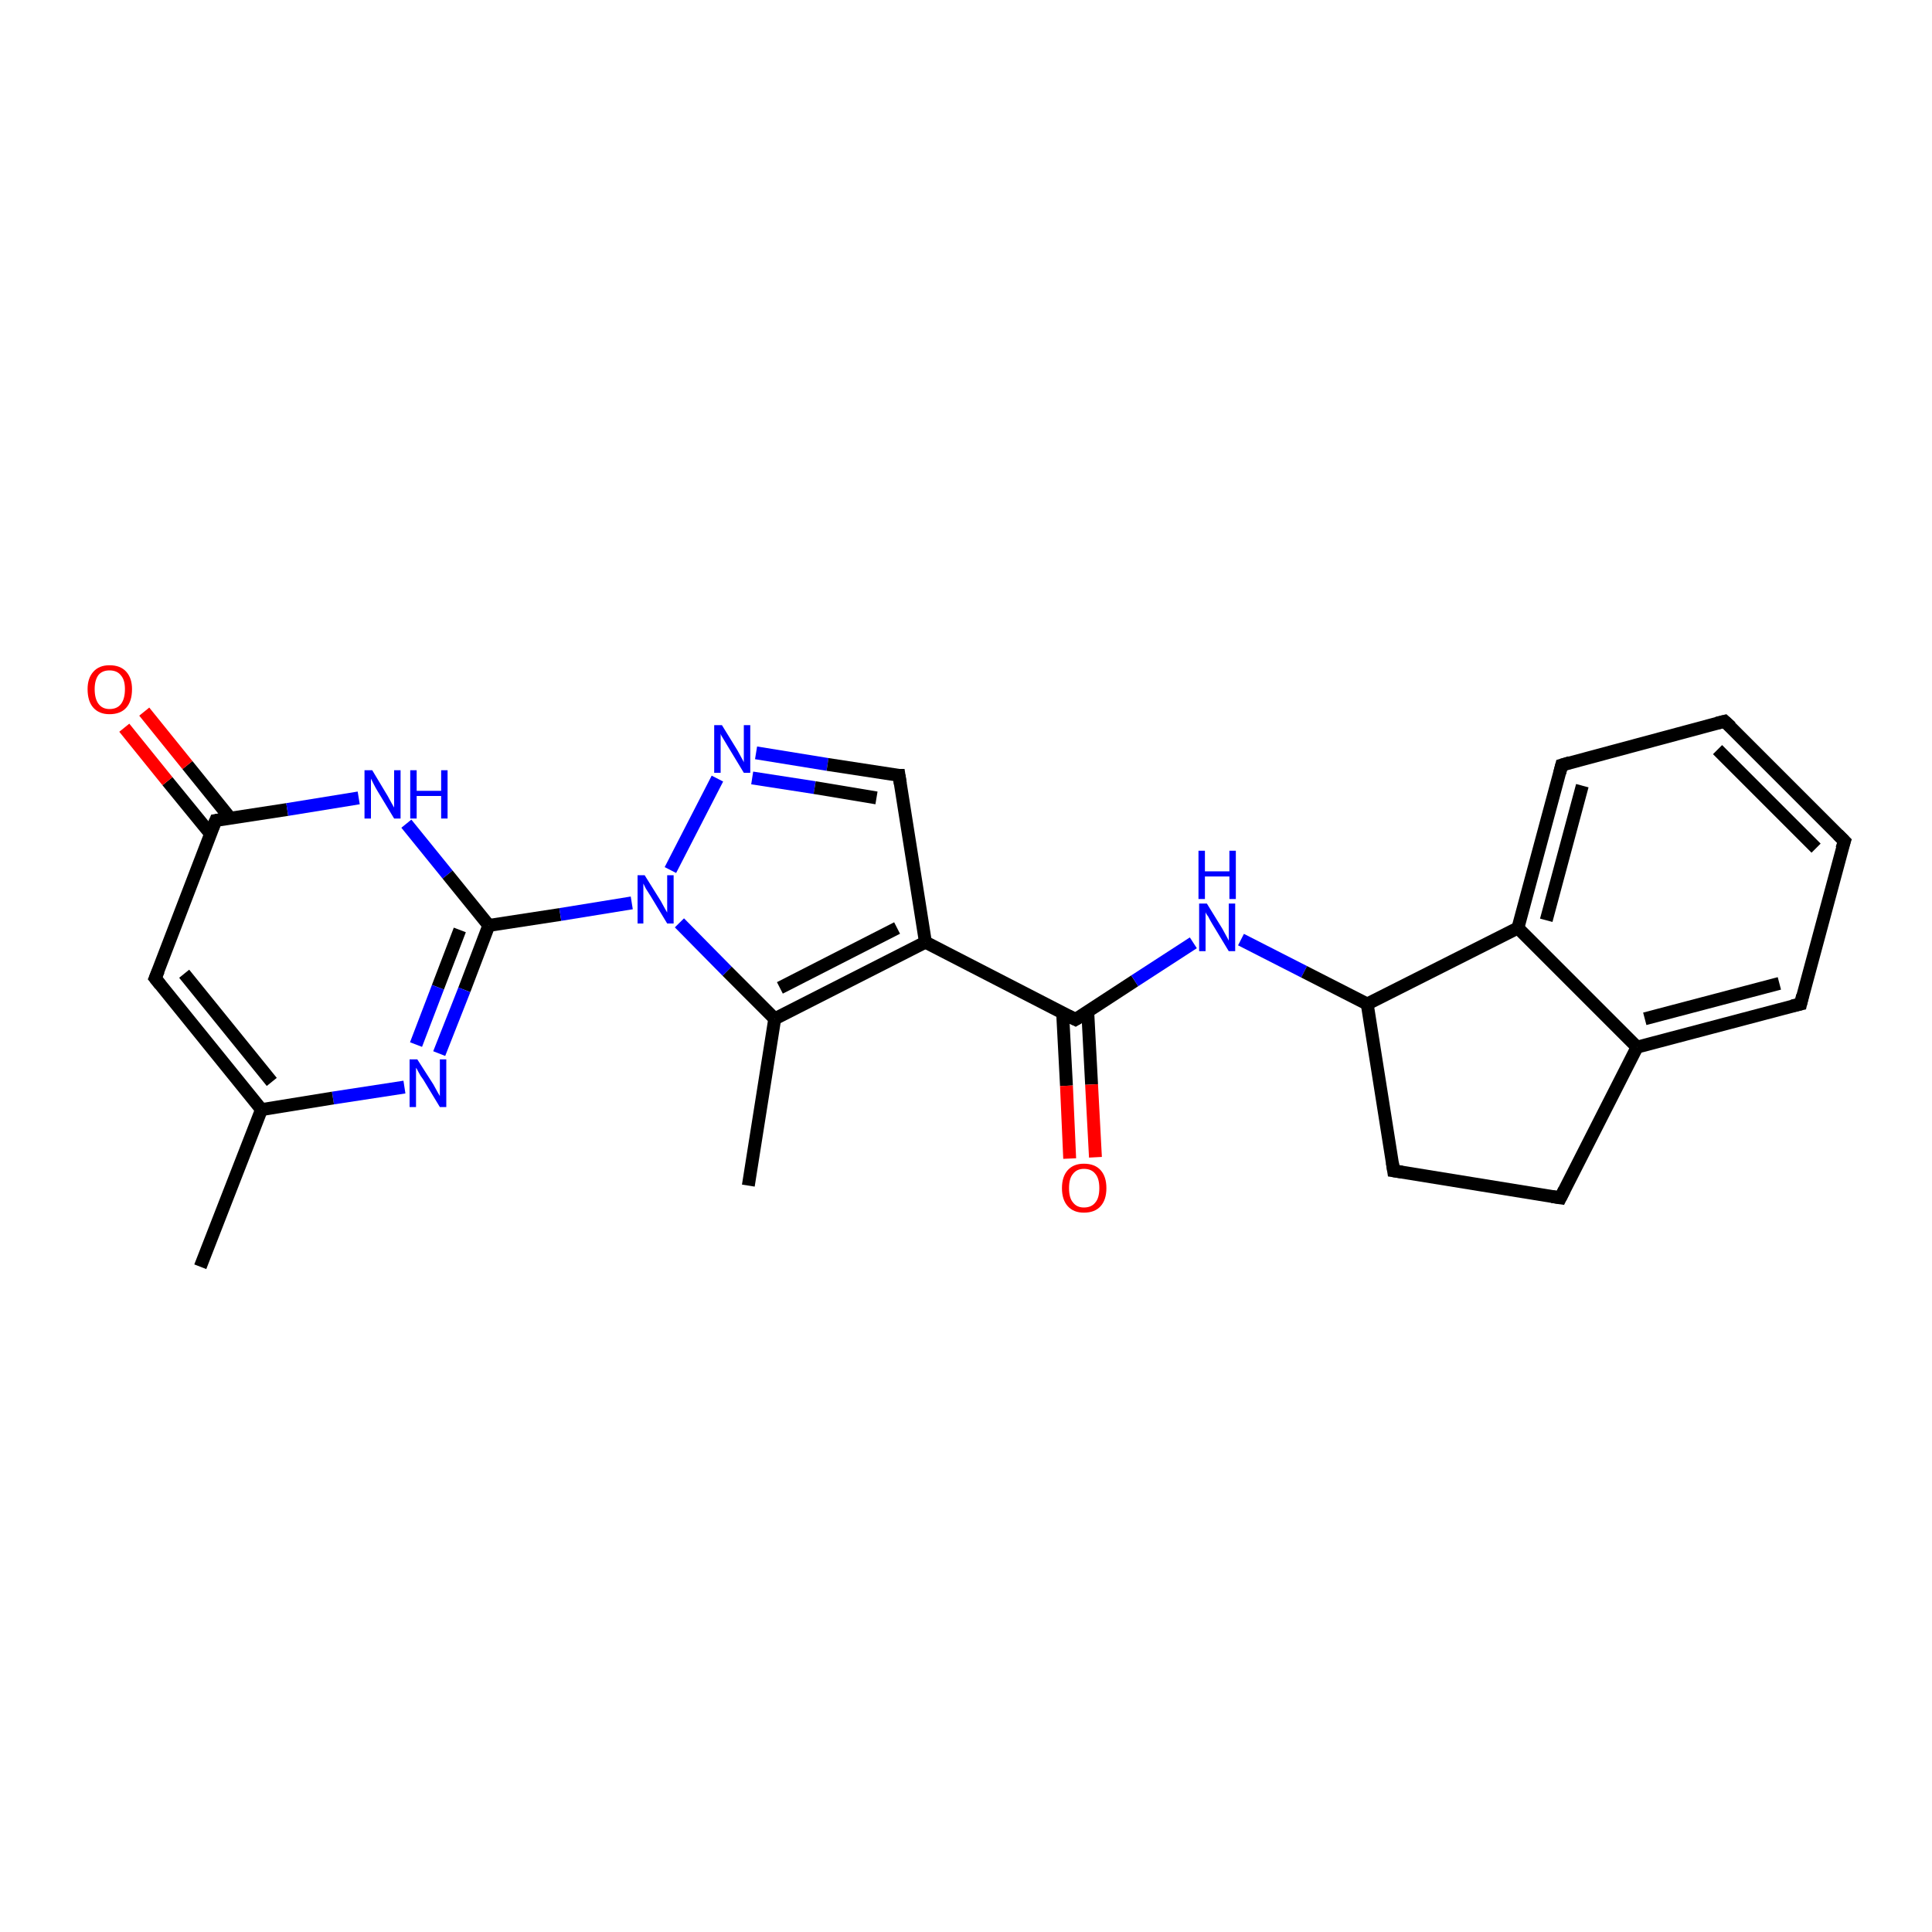 <?xml version='1.0' encoding='iso-8859-1'?>
<svg version='1.1' baseProfile='full'
              xmlns='http://www.w3.org/2000/svg'
                      xmlns:rdkit='http://www.rdkit.org/xml'
                      xmlns:xlink='http://www.w3.org/1999/xlink'
                  xml:space='preserve'
width='300px' height='300px' viewBox='0 0 300 300'>
<!-- END OF HEADER -->
<rect style='opacity:1.0;fill:#FFFFFF;stroke:none' width='300.0' height='300.0' x='0.0' y='0.0'> </rect>
<path class='bond-0 atom-0 atom-1' d='M 31.1,196.7 L 40.6,172.3' style='fill:none;fill-rule:evenodd;stroke:#000000;stroke-width:2.0px;stroke-linecap:butt;stroke-linejoin:miter;stroke-opacity:1' />
<path class='bond-1 atom-1 atom-2' d='M 40.6,172.3 L 24.1,151.9' style='fill:none;fill-rule:evenodd;stroke:#000000;stroke-width:2.0px;stroke-linecap:butt;stroke-linejoin:miter;stroke-opacity:1' />
<path class='bond-1 atom-1 atom-2' d='M 42.2,168.0 L 28.6,151.2' style='fill:none;fill-rule:evenodd;stroke:#000000;stroke-width:2.0px;stroke-linecap:butt;stroke-linejoin:miter;stroke-opacity:1' />
<path class='bond-2 atom-2 atom-3' d='M 24.1,151.9 L 33.5,127.4' style='fill:none;fill-rule:evenodd;stroke:#000000;stroke-width:2.0px;stroke-linecap:butt;stroke-linejoin:miter;stroke-opacity:1' />
<path class='bond-3 atom-3 atom-4' d='M 35.8,127.1 L 29.1,118.8' style='fill:none;fill-rule:evenodd;stroke:#000000;stroke-width:2.0px;stroke-linecap:butt;stroke-linejoin:miter;stroke-opacity:1' />
<path class='bond-3 atom-3 atom-4' d='M 29.1,118.8 L 22.4,110.5' style='fill:none;fill-rule:evenodd;stroke:#FF0000;stroke-width:2.0px;stroke-linecap:butt;stroke-linejoin:miter;stroke-opacity:1' />
<path class='bond-3 atom-3 atom-4' d='M 32.7,129.5 L 26.0,121.3' style='fill:none;fill-rule:evenodd;stroke:#000000;stroke-width:2.0px;stroke-linecap:butt;stroke-linejoin:miter;stroke-opacity:1' />
<path class='bond-3 atom-3 atom-4' d='M 26.0,121.3 L 19.3,113.0' style='fill:none;fill-rule:evenodd;stroke:#FF0000;stroke-width:2.0px;stroke-linecap:butt;stroke-linejoin:miter;stroke-opacity:1' />
<path class='bond-4 atom-3 atom-5' d='M 33.5,127.4 L 44.6,125.7' style='fill:none;fill-rule:evenodd;stroke:#000000;stroke-width:2.0px;stroke-linecap:butt;stroke-linejoin:miter;stroke-opacity:1' />
<path class='bond-4 atom-3 atom-5' d='M 44.6,125.7 L 55.7,123.9' style='fill:none;fill-rule:evenodd;stroke:#0000FF;stroke-width:2.0px;stroke-linecap:butt;stroke-linejoin:miter;stroke-opacity:1' />
<path class='bond-5 atom-5 atom-6' d='M 63.1,127.9 L 69.5,135.8' style='fill:none;fill-rule:evenodd;stroke:#0000FF;stroke-width:2.0px;stroke-linecap:butt;stroke-linejoin:miter;stroke-opacity:1' />
<path class='bond-5 atom-5 atom-6' d='M 69.5,135.8 L 75.9,143.7' style='fill:none;fill-rule:evenodd;stroke:#000000;stroke-width:2.0px;stroke-linecap:butt;stroke-linejoin:miter;stroke-opacity:1' />
<path class='bond-6 atom-6 atom-7' d='M 75.9,143.7 L 87.0,142.0' style='fill:none;fill-rule:evenodd;stroke:#000000;stroke-width:2.0px;stroke-linecap:butt;stroke-linejoin:miter;stroke-opacity:1' />
<path class='bond-6 atom-6 atom-7' d='M 87.0,142.0 L 98.1,140.2' style='fill:none;fill-rule:evenodd;stroke:#0000FF;stroke-width:2.0px;stroke-linecap:butt;stroke-linejoin:miter;stroke-opacity:1' />
<path class='bond-7 atom-7 atom-8' d='M 104.1,135.1 L 111.4,120.9' style='fill:none;fill-rule:evenodd;stroke:#0000FF;stroke-width:2.0px;stroke-linecap:butt;stroke-linejoin:miter;stroke-opacity:1' />
<path class='bond-8 atom-8 atom-9' d='M 117.4,116.9 L 128.5,118.7' style='fill:none;fill-rule:evenodd;stroke:#0000FF;stroke-width:2.0px;stroke-linecap:butt;stroke-linejoin:miter;stroke-opacity:1' />
<path class='bond-8 atom-8 atom-9' d='M 128.5,118.7 L 139.6,120.4' style='fill:none;fill-rule:evenodd;stroke:#000000;stroke-width:2.0px;stroke-linecap:butt;stroke-linejoin:miter;stroke-opacity:1' />
<path class='bond-8 atom-8 atom-9' d='M 116.8,120.8 L 126.5,122.3' style='fill:none;fill-rule:evenodd;stroke:#0000FF;stroke-width:2.0px;stroke-linecap:butt;stroke-linejoin:miter;stroke-opacity:1' />
<path class='bond-8 atom-8 atom-9' d='M 126.5,122.3 L 136.1,123.9' style='fill:none;fill-rule:evenodd;stroke:#000000;stroke-width:2.0px;stroke-linecap:butt;stroke-linejoin:miter;stroke-opacity:1' />
<path class='bond-9 atom-9 atom-10' d='M 139.6,120.4 L 143.7,146.3' style='fill:none;fill-rule:evenodd;stroke:#000000;stroke-width:2.0px;stroke-linecap:butt;stroke-linejoin:miter;stroke-opacity:1' />
<path class='bond-10 atom-10 atom-11' d='M 143.7,146.3 L 167.0,158.3' style='fill:none;fill-rule:evenodd;stroke:#000000;stroke-width:2.0px;stroke-linecap:butt;stroke-linejoin:miter;stroke-opacity:1' />
<path class='bond-11 atom-11 atom-12' d='M 165.0,157.2 L 165.6,168.6' style='fill:none;fill-rule:evenodd;stroke:#000000;stroke-width:2.0px;stroke-linecap:butt;stroke-linejoin:miter;stroke-opacity:1' />
<path class='bond-11 atom-11 atom-12' d='M 165.6,168.6 L 166.1,179.9' style='fill:none;fill-rule:evenodd;stroke:#FF0000;stroke-width:2.0px;stroke-linecap:butt;stroke-linejoin:miter;stroke-opacity:1' />
<path class='bond-11 atom-11 atom-12' d='M 168.9,157.0 L 169.5,168.4' style='fill:none;fill-rule:evenodd;stroke:#000000;stroke-width:2.0px;stroke-linecap:butt;stroke-linejoin:miter;stroke-opacity:1' />
<path class='bond-11 atom-11 atom-12' d='M 169.5,168.4 L 170.1,179.7' style='fill:none;fill-rule:evenodd;stroke:#FF0000;stroke-width:2.0px;stroke-linecap:butt;stroke-linejoin:miter;stroke-opacity:1' />
<path class='bond-12 atom-11 atom-13' d='M 167.0,158.3 L 176.2,152.3' style='fill:none;fill-rule:evenodd;stroke:#000000;stroke-width:2.0px;stroke-linecap:butt;stroke-linejoin:miter;stroke-opacity:1' />
<path class='bond-12 atom-11 atom-13' d='M 176.2,152.3 L 185.3,146.4' style='fill:none;fill-rule:evenodd;stroke:#0000FF;stroke-width:2.0px;stroke-linecap:butt;stroke-linejoin:miter;stroke-opacity:1' />
<path class='bond-13 atom-13 atom-14' d='M 192.7,145.9 L 202.5,150.9' style='fill:none;fill-rule:evenodd;stroke:#0000FF;stroke-width:2.0px;stroke-linecap:butt;stroke-linejoin:miter;stroke-opacity:1' />
<path class='bond-13 atom-13 atom-14' d='M 202.5,150.9 L 212.3,155.9' style='fill:none;fill-rule:evenodd;stroke:#000000;stroke-width:2.0px;stroke-linecap:butt;stroke-linejoin:miter;stroke-opacity:1' />
<path class='bond-14 atom-14 atom-15' d='M 212.3,155.9 L 216.4,181.8' style='fill:none;fill-rule:evenodd;stroke:#000000;stroke-width:2.0px;stroke-linecap:butt;stroke-linejoin:miter;stroke-opacity:1' />
<path class='bond-15 atom-15 atom-16' d='M 216.4,181.8 L 242.3,186.0' style='fill:none;fill-rule:evenodd;stroke:#000000;stroke-width:2.0px;stroke-linecap:butt;stroke-linejoin:miter;stroke-opacity:1' />
<path class='bond-16 atom-16 atom-17' d='M 242.3,186.0 L 254.2,162.6' style='fill:none;fill-rule:evenodd;stroke:#000000;stroke-width:2.0px;stroke-linecap:butt;stroke-linejoin:miter;stroke-opacity:1' />
<path class='bond-17 atom-17 atom-18' d='M 254.2,162.6 L 279.6,155.9' style='fill:none;fill-rule:evenodd;stroke:#000000;stroke-width:2.0px;stroke-linecap:butt;stroke-linejoin:miter;stroke-opacity:1' />
<path class='bond-17 atom-17 atom-18' d='M 255.4,158.2 L 276.3,152.7' style='fill:none;fill-rule:evenodd;stroke:#000000;stroke-width:2.0px;stroke-linecap:butt;stroke-linejoin:miter;stroke-opacity:1' />
<path class='bond-18 atom-18 atom-19' d='M 279.6,155.9 L 286.4,130.6' style='fill:none;fill-rule:evenodd;stroke:#000000;stroke-width:2.0px;stroke-linecap:butt;stroke-linejoin:miter;stroke-opacity:1' />
<path class='bond-19 atom-19 atom-20' d='M 286.4,130.6 L 267.8,112.0' style='fill:none;fill-rule:evenodd;stroke:#000000;stroke-width:2.0px;stroke-linecap:butt;stroke-linejoin:miter;stroke-opacity:1' />
<path class='bond-19 atom-19 atom-20' d='M 282.0,131.7 L 266.7,116.4' style='fill:none;fill-rule:evenodd;stroke:#000000;stroke-width:2.0px;stroke-linecap:butt;stroke-linejoin:miter;stroke-opacity:1' />
<path class='bond-20 atom-20 atom-21' d='M 267.8,112.0 L 242.5,118.8' style='fill:none;fill-rule:evenodd;stroke:#000000;stroke-width:2.0px;stroke-linecap:butt;stroke-linejoin:miter;stroke-opacity:1' />
<path class='bond-21 atom-21 atom-22' d='M 242.5,118.8 L 235.7,144.1' style='fill:none;fill-rule:evenodd;stroke:#000000;stroke-width:2.0px;stroke-linecap:butt;stroke-linejoin:miter;stroke-opacity:1' />
<path class='bond-21 atom-21 atom-22' d='M 245.7,122.0 L 240.1,142.9' style='fill:none;fill-rule:evenodd;stroke:#000000;stroke-width:2.0px;stroke-linecap:butt;stroke-linejoin:miter;stroke-opacity:1' />
<path class='bond-22 atom-10 atom-23' d='M 143.7,146.3 L 120.3,158.2' style='fill:none;fill-rule:evenodd;stroke:#000000;stroke-width:2.0px;stroke-linecap:butt;stroke-linejoin:miter;stroke-opacity:1' />
<path class='bond-22 atom-10 atom-23' d='M 139.3,144.1 L 121.1,153.4' style='fill:none;fill-rule:evenodd;stroke:#000000;stroke-width:2.0px;stroke-linecap:butt;stroke-linejoin:miter;stroke-opacity:1' />
<path class='bond-23 atom-23 atom-24' d='M 120.3,158.2 L 116.2,184.1' style='fill:none;fill-rule:evenodd;stroke:#000000;stroke-width:2.0px;stroke-linecap:butt;stroke-linejoin:miter;stroke-opacity:1' />
<path class='bond-24 atom-6 atom-25' d='M 75.9,143.7 L 72.1,153.7' style='fill:none;fill-rule:evenodd;stroke:#000000;stroke-width:2.0px;stroke-linecap:butt;stroke-linejoin:miter;stroke-opacity:1' />
<path class='bond-24 atom-6 atom-25' d='M 72.1,153.7 L 68.2,163.6' style='fill:none;fill-rule:evenodd;stroke:#0000FF;stroke-width:2.0px;stroke-linecap:butt;stroke-linejoin:miter;stroke-opacity:1' />
<path class='bond-24 atom-6 atom-25' d='M 71.4,144.4 L 68.0,153.3' style='fill:none;fill-rule:evenodd;stroke:#000000;stroke-width:2.0px;stroke-linecap:butt;stroke-linejoin:miter;stroke-opacity:1' />
<path class='bond-24 atom-6 atom-25' d='M 68.0,153.3 L 64.6,162.2' style='fill:none;fill-rule:evenodd;stroke:#0000FF;stroke-width:2.0px;stroke-linecap:butt;stroke-linejoin:miter;stroke-opacity:1' />
<path class='bond-25 atom-25 atom-1' d='M 62.8,168.8 L 51.7,170.5' style='fill:none;fill-rule:evenodd;stroke:#0000FF;stroke-width:2.0px;stroke-linecap:butt;stroke-linejoin:miter;stroke-opacity:1' />
<path class='bond-25 atom-25 atom-1' d='M 51.7,170.5 L 40.6,172.3' style='fill:none;fill-rule:evenodd;stroke:#000000;stroke-width:2.0px;stroke-linecap:butt;stroke-linejoin:miter;stroke-opacity:1' />
<path class='bond-26 atom-23 atom-7' d='M 120.3,158.2 L 112.9,150.8' style='fill:none;fill-rule:evenodd;stroke:#000000;stroke-width:2.0px;stroke-linecap:butt;stroke-linejoin:miter;stroke-opacity:1' />
<path class='bond-26 atom-23 atom-7' d='M 112.9,150.8 L 105.5,143.3' style='fill:none;fill-rule:evenodd;stroke:#0000FF;stroke-width:2.0px;stroke-linecap:butt;stroke-linejoin:miter;stroke-opacity:1' />
<path class='bond-27 atom-22 atom-14' d='M 235.7,144.1 L 212.3,155.9' style='fill:none;fill-rule:evenodd;stroke:#000000;stroke-width:2.0px;stroke-linecap:butt;stroke-linejoin:miter;stroke-opacity:1' />
<path class='bond-28 atom-22 atom-17' d='M 235.7,144.1 L 254.2,162.6' style='fill:none;fill-rule:evenodd;stroke:#000000;stroke-width:2.0px;stroke-linecap:butt;stroke-linejoin:miter;stroke-opacity:1' />
<path d='M 24.9,152.9 L 24.1,151.9 L 24.6,150.7' style='fill:none;stroke:#000000;stroke-width:2.0px;stroke-linecap:butt;stroke-linejoin:miter;stroke-opacity:1;' />
<path d='M 33.0,128.6 L 33.5,127.4 L 34.1,127.3' style='fill:none;stroke:#000000;stroke-width:2.0px;stroke-linecap:butt;stroke-linejoin:miter;stroke-opacity:1;' />
<path d='M 139.0,120.4 L 139.6,120.4 L 139.8,121.7' style='fill:none;stroke:#000000;stroke-width:2.0px;stroke-linecap:butt;stroke-linejoin:miter;stroke-opacity:1;' />
<path d='M 165.8,157.7 L 167.0,158.3 L 167.5,158.0' style='fill:none;stroke:#000000;stroke-width:2.0px;stroke-linecap:butt;stroke-linejoin:miter;stroke-opacity:1;' />
<path d='M 216.2,180.5 L 216.4,181.8 L 217.7,182.0' style='fill:none;stroke:#000000;stroke-width:2.0px;stroke-linecap:butt;stroke-linejoin:miter;stroke-opacity:1;' />
<path d='M 241.0,185.8 L 242.3,186.0 L 242.9,184.8' style='fill:none;stroke:#000000;stroke-width:2.0px;stroke-linecap:butt;stroke-linejoin:miter;stroke-opacity:1;' />
<path d='M 278.3,156.2 L 279.6,155.9 L 279.9,154.6' style='fill:none;stroke:#000000;stroke-width:2.0px;stroke-linecap:butt;stroke-linejoin:miter;stroke-opacity:1;' />
<path d='M 286.0,131.8 L 286.4,130.6 L 285.4,129.6' style='fill:none;stroke:#000000;stroke-width:2.0px;stroke-linecap:butt;stroke-linejoin:miter;stroke-opacity:1;' />
<path d='M 268.8,112.9 L 267.8,112.0 L 266.6,112.3' style='fill:none;stroke:#000000;stroke-width:2.0px;stroke-linecap:butt;stroke-linejoin:miter;stroke-opacity:1;' />
<path d='M 243.8,118.4 L 242.5,118.8 L 242.2,120.0' style='fill:none;stroke:#000000;stroke-width:2.0px;stroke-linecap:butt;stroke-linejoin:miter;stroke-opacity:1;' />
<path class='atom-4' d='M 13.6 107.0
Q 13.6 105.3, 14.5 104.3
Q 15.4 103.3, 17.0 103.3
Q 18.7 103.3, 19.6 104.3
Q 20.5 105.3, 20.5 107.0
Q 20.5 108.9, 19.6 109.9
Q 18.7 110.9, 17.0 110.9
Q 15.4 110.9, 14.5 109.9
Q 13.6 108.9, 13.6 107.0
M 17.0 110.1
Q 18.2 110.1, 18.8 109.3
Q 19.4 108.5, 19.4 107.0
Q 19.4 105.6, 18.8 104.9
Q 18.2 104.1, 17.0 104.1
Q 15.9 104.1, 15.3 104.8
Q 14.7 105.6, 14.7 107.0
Q 14.7 108.5, 15.3 109.3
Q 15.9 110.1, 17.0 110.1
' fill='#FF0000'/>
<path class='atom-5' d='M 57.8 119.6
L 60.2 123.6
Q 60.4 124.0, 60.8 124.7
Q 61.2 125.4, 61.2 125.4
L 61.2 119.6
L 62.2 119.6
L 62.2 127.1
L 61.2 127.1
L 58.6 122.8
Q 58.3 122.3, 58.0 121.7
Q 57.7 121.1, 57.6 120.9
L 57.6 127.1
L 56.6 127.1
L 56.6 119.6
L 57.8 119.6
' fill='#0000FF'/>
<path class='atom-5' d='M 63.7 119.6
L 64.7 119.6
L 64.7 122.8
L 68.5 122.8
L 68.5 119.6
L 69.5 119.6
L 69.5 127.1
L 68.5 127.1
L 68.5 123.6
L 64.7 123.6
L 64.7 127.1
L 63.7 127.1
L 63.7 119.6
' fill='#0000FF'/>
<path class='atom-7' d='M 100.1 135.9
L 102.6 139.9
Q 102.8 140.3, 103.2 141.0
Q 103.6 141.7, 103.6 141.7
L 103.6 135.9
L 104.6 135.9
L 104.6 143.4
L 103.6 143.4
L 101.0 139.1
Q 100.7 138.6, 100.3 138.0
Q 100.0 137.4, 99.9 137.2
L 99.9 143.4
L 99.0 143.4
L 99.0 135.9
L 100.1 135.9
' fill='#0000FF'/>
<path class='atom-8' d='M 112.1 112.6
L 114.5 116.5
Q 114.7 116.9, 115.1 117.6
Q 115.5 118.3, 115.5 118.4
L 115.5 112.6
L 116.5 112.6
L 116.5 120.0
L 115.5 120.0
L 112.9 115.7
Q 112.6 115.2, 112.3 114.7
Q 111.9 114.1, 111.9 113.9
L 111.9 120.0
L 110.9 120.0
L 110.9 112.6
L 112.1 112.6
' fill='#0000FF'/>
<path class='atom-12' d='M 164.9 184.5
Q 164.9 182.7, 165.8 181.7
Q 166.7 180.7, 168.3 180.7
Q 170.0 180.7, 170.9 181.7
Q 171.8 182.7, 171.8 184.5
Q 171.8 186.3, 170.9 187.3
Q 170.0 188.3, 168.3 188.3
Q 166.7 188.3, 165.8 187.3
Q 164.9 186.3, 164.9 184.5
M 168.3 187.5
Q 169.5 187.5, 170.1 186.7
Q 170.7 186.0, 170.7 184.5
Q 170.7 183.0, 170.1 182.3
Q 169.5 181.5, 168.3 181.5
Q 167.2 181.5, 166.6 182.3
Q 166.0 183.0, 166.0 184.5
Q 166.0 186.0, 166.6 186.7
Q 167.2 187.5, 168.3 187.5
' fill='#FF0000'/>
<path class='atom-13' d='M 187.4 140.3
L 189.8 144.2
Q 190.0 144.6, 190.4 145.3
Q 190.8 146.0, 190.8 146.1
L 190.8 140.3
L 191.8 140.3
L 191.8 147.7
L 190.8 147.7
L 188.2 143.4
Q 187.9 142.9, 187.6 142.3
Q 187.2 141.8, 187.2 141.6
L 187.2 147.7
L 186.2 147.7
L 186.2 140.3
L 187.4 140.3
' fill='#0000FF'/>
<path class='atom-13' d='M 186.1 132.1
L 187.1 132.1
L 187.1 135.3
L 190.9 135.3
L 190.9 132.1
L 191.9 132.1
L 191.9 139.6
L 190.9 139.6
L 190.9 136.1
L 187.1 136.1
L 187.1 139.6
L 186.1 139.6
L 186.1 132.1
' fill='#0000FF'/>
<path class='atom-25' d='M 64.8 164.5
L 67.3 168.4
Q 67.5 168.8, 67.9 169.5
Q 68.3 170.2, 68.3 170.2
L 68.3 164.5
L 69.3 164.5
L 69.3 171.9
L 68.3 171.9
L 65.7 167.6
Q 65.3 167.1, 65.0 166.5
Q 64.7 165.9, 64.6 165.8
L 64.6 171.9
L 63.6 171.9
L 63.6 164.5
L 64.8 164.5
' fill='#0000FF'/>
</svg>
